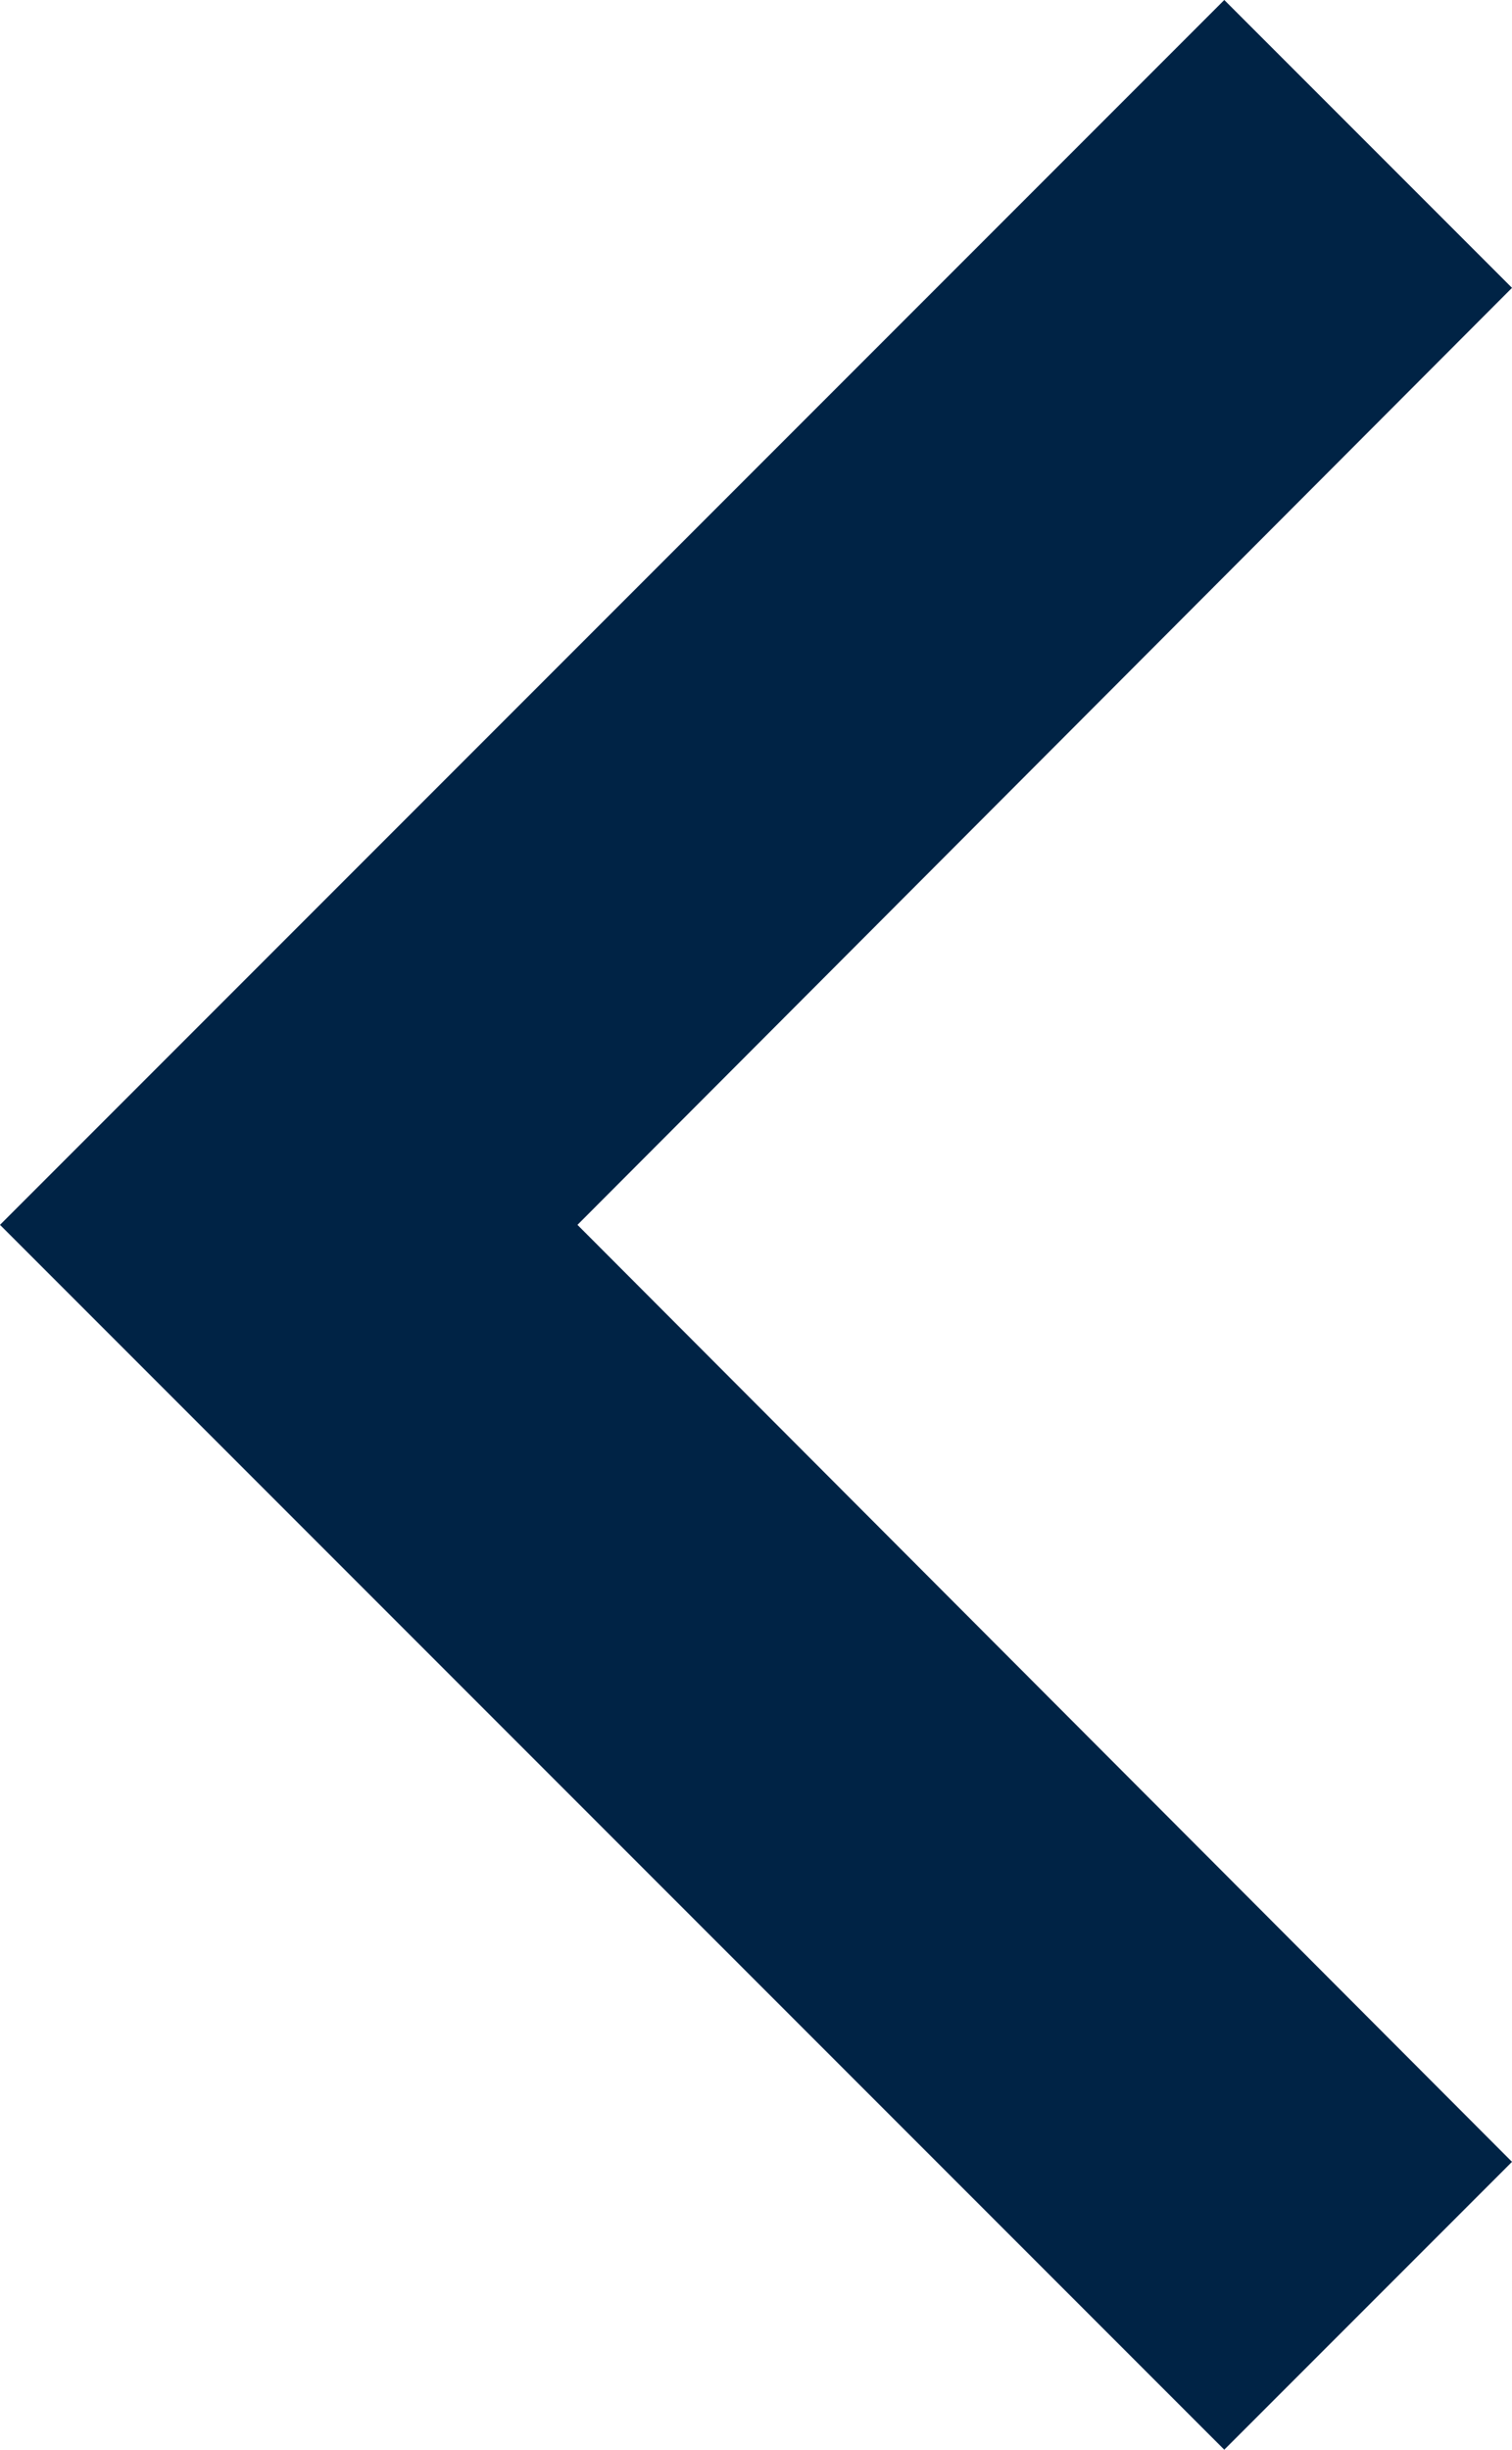 <svg xmlns="http://www.w3.org/2000/svg" width="11.992" height="19.42" viewBox="0 0 11.992 19.42"><defs><style>.a{fill:#002345;}</style></defs><path class="a" d="M20.582,23.138,13.17,15.71l7.412-7.428L18.3,6,8.59,15.71l9.71,9.71Z" transform="translate(-8.59 -6)"/></svg>
